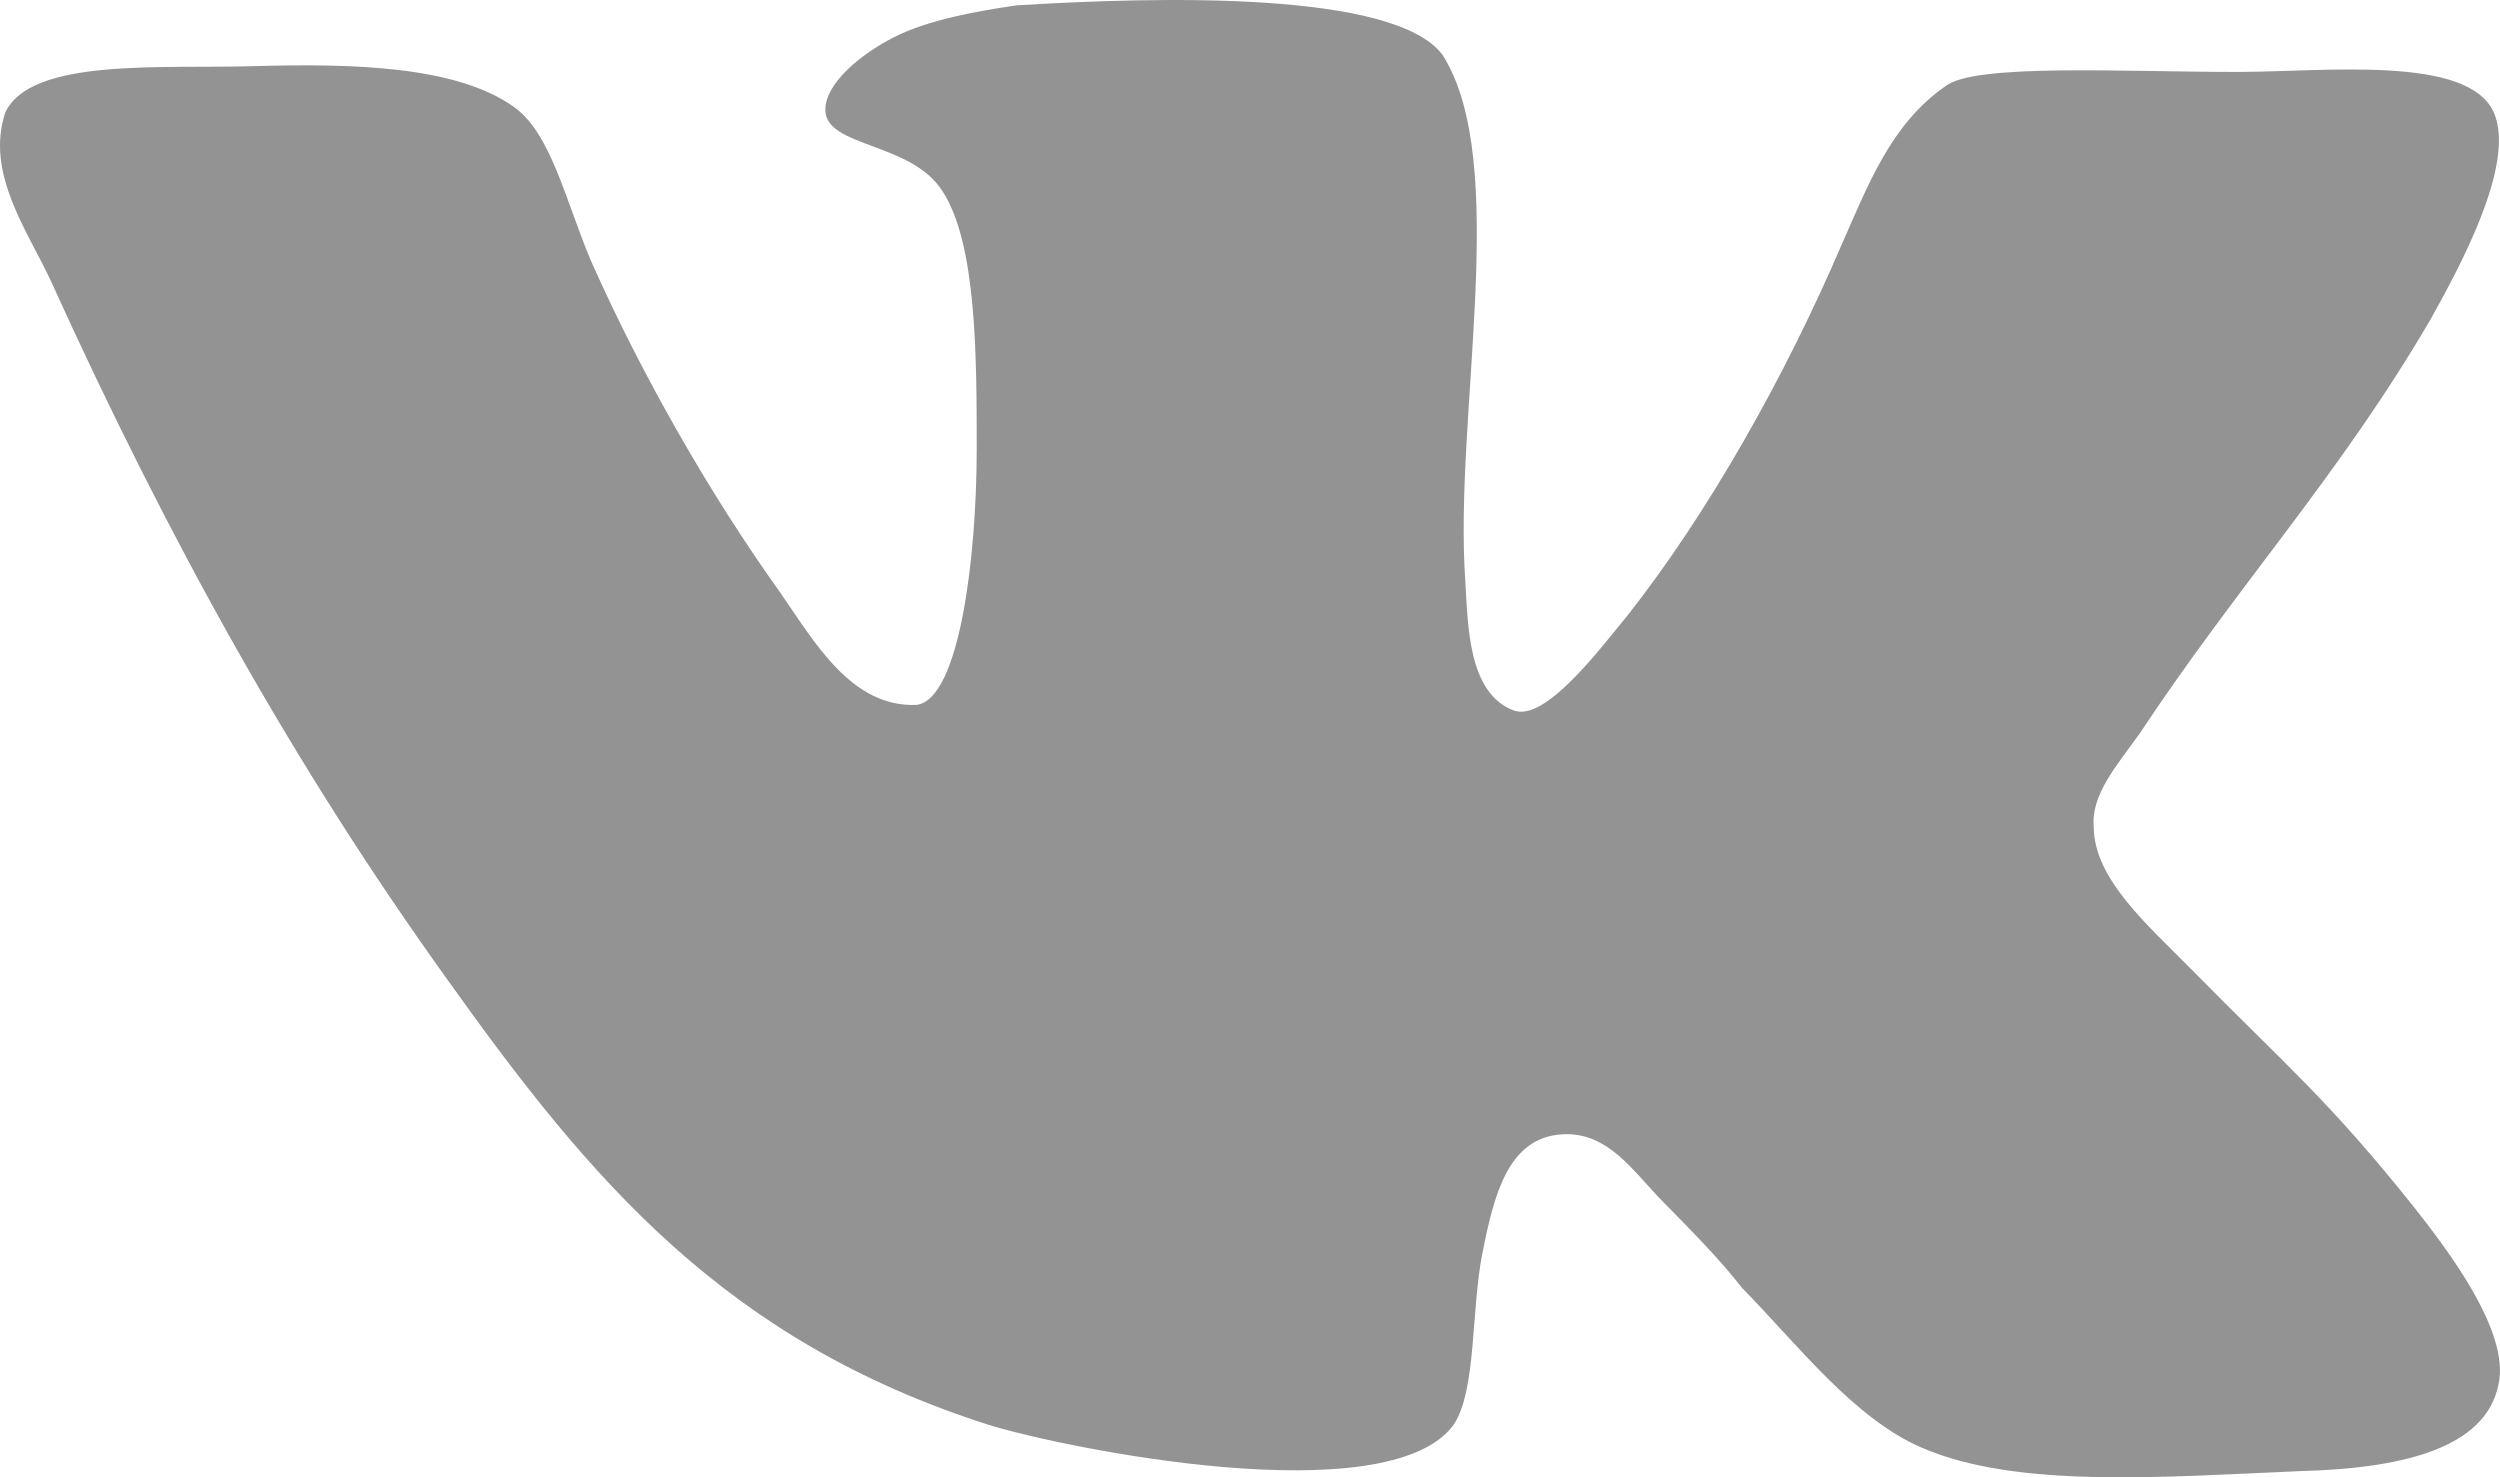 <?xml version="1.0" encoding="UTF-8"?> <svg xmlns="http://www.w3.org/2000/svg" width="22" height="13" viewBox="0 0 22 13" fill="none"><path d="M13.322 6.253C12.919 6.1 12.919 5.513 12.894 5.104C12.794 3.648 13.297 1.426 12.693 0.481C12.266 -0.082 10.204 -0.03 8.947 0.047C8.595 0.098 8.168 0.174 7.866 0.328C7.564 0.482 7.263 0.737 7.263 0.966C7.263 1.298 8.017 1.247 8.293 1.681C8.595 2.142 8.595 3.137 8.595 3.955C8.595 4.9 8.444 6.152 8.067 6.203C7.489 6.228 7.162 5.64 6.86 5.206C6.257 4.363 5.653 3.315 5.2 2.294C4.974 1.758 4.848 1.17 4.521 0.94C4.019 0.582 3.113 0.557 2.233 0.582C1.429 0.607 0.272 0.505 0.046 0.991C-0.131 1.527 0.247 2.038 0.448 2.473C1.479 4.746 2.585 6.739 3.943 8.629C5.2 10.391 6.382 11.796 8.695 12.537C9.349 12.741 12.215 13.329 12.793 12.537C12.994 12.23 12.944 11.54 13.045 11.029C13.146 10.518 13.271 10.008 13.749 9.982C14.151 9.957 14.377 10.314 14.629 10.57C14.906 10.851 15.132 11.081 15.333 11.337C15.811 11.822 16.314 12.486 16.917 12.742C17.747 13.1 19.029 12.998 20.236 12.946C21.217 12.921 21.921 12.716 21.996 12.129C22.047 11.668 21.544 11.005 21.242 10.621C20.487 9.676 20.136 9.395 19.28 8.526C18.903 8.143 18.425 7.734 18.425 7.275C18.4 6.994 18.626 6.739 18.827 6.458C19.707 5.129 20.588 4.184 21.392 2.805C21.618 2.396 22.147 1.451 21.946 0.991C21.72 0.48 20.462 0.633 19.683 0.633C18.677 0.633 17.369 0.556 17.118 0.76C16.64 1.092 16.439 1.629 16.212 2.14C15.71 3.315 15.031 4.515 14.327 5.41C14.075 5.716 13.598 6.355 13.321 6.252L13.322 6.253Z" fill="#939393"></path></svg> 